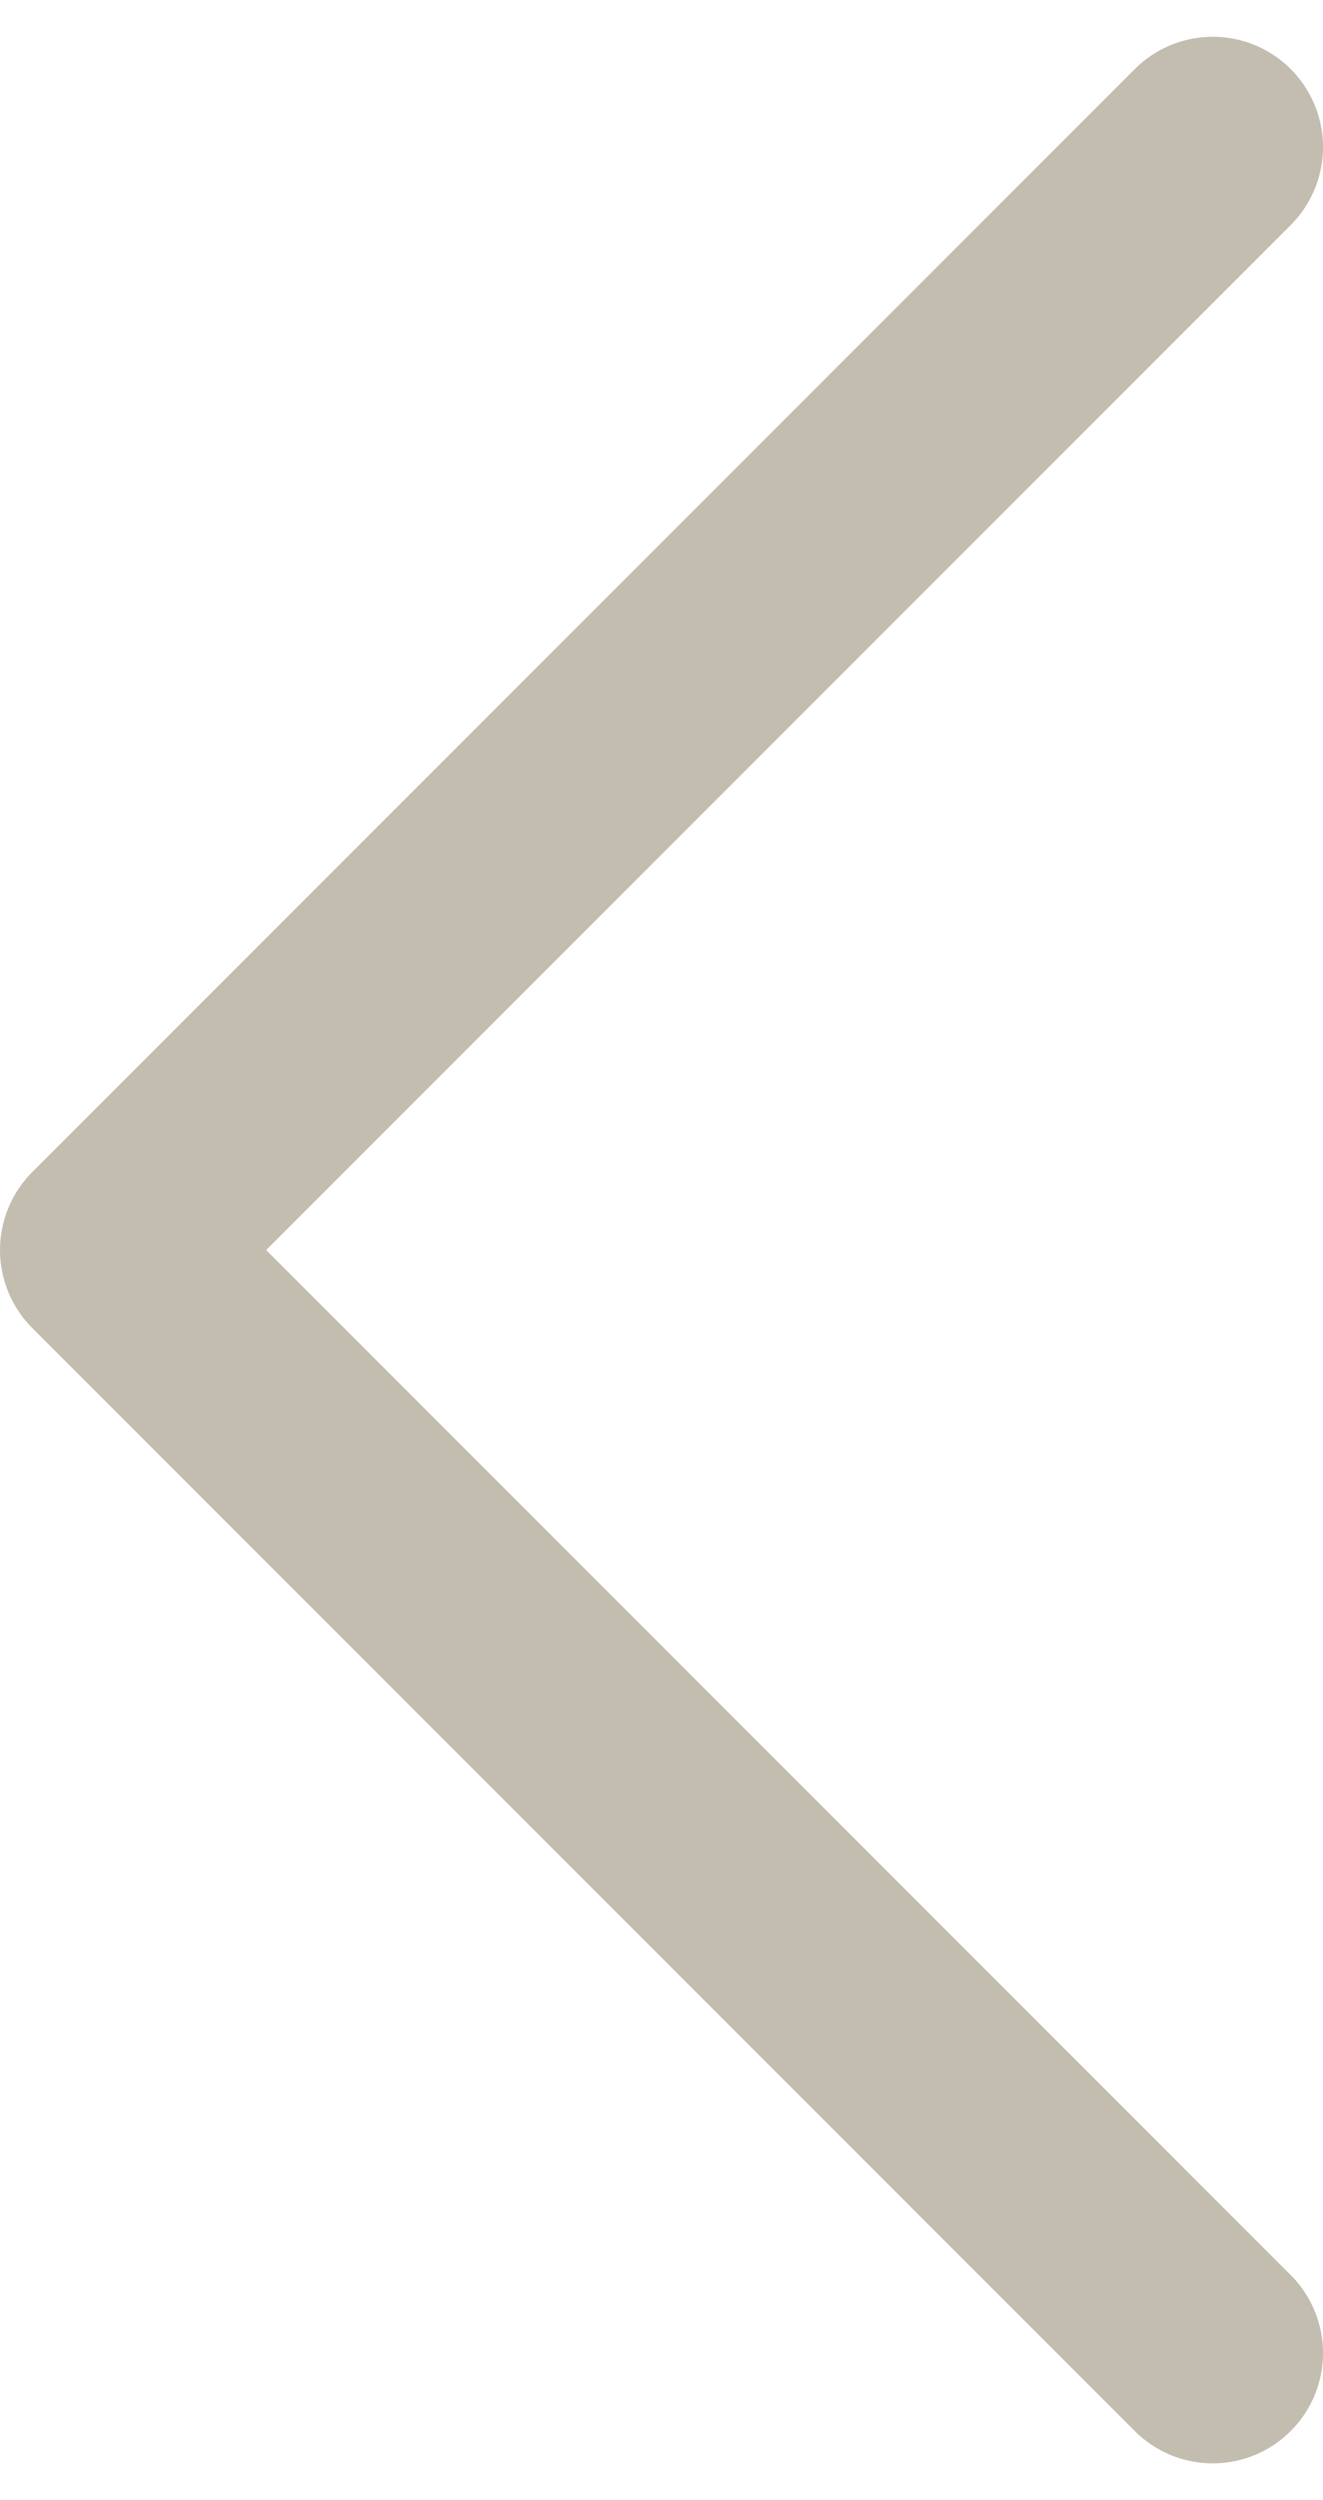 <svg width="18" viewBox="0 0 18 34" fill="none" xmlns="http://www.w3.org/2000/svg">
<path d="M16.5 2L1.5 17L16.5 32" stroke="#C2BDAF" stroke-width="3" stroke-linecap="round" stroke-linejoin="round"/>
</svg>
